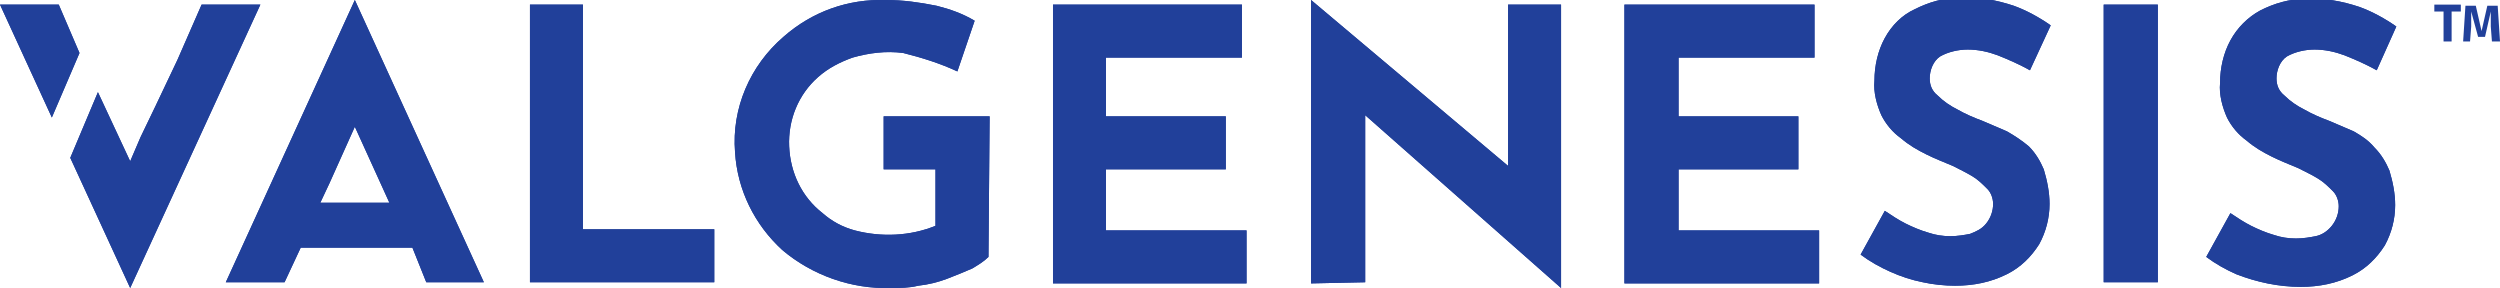 <?xml version="1.0" encoding="utf-8"?>
<!-- Generator: Adobe Illustrator 26.3.1, SVG Export Plug-In . SVG Version: 6.00 Build 0)  -->
<svg version="1.1" id="Layer_1" xmlns="http://www.w3.org/2000/svg" xmlns:xlink="http://www.w3.org/1999/xlink" x="0px" y="0px"
	 viewBox="0 0 217 25" style="enable-background:new 0 0 217 25;" xml:space="preserve">
<style type="text/css">
	.st0{fill:#21409A;}
</style>
<path class="st0" d="M176.2,6.1c-0.9-0.5-1.8-0.9-2.8-1.3c-0.8-0.3-1.7-0.5-2.6-0.5c-0.8,0-1.7,0.2-2.4,0.6
	c-0.6,0.4-0.9,1.2-0.9,1.9c0,0.6,0.2,1.1,0.7,1.5c0.5,0.5,1.1,0.9,1.7,1.2c0.7,0.4,1.4,0.7,2.2,1c0.7,0.3,1.4,0.6,2.1,0.9
	c0.7,0.4,1.3,0.8,1.9,1.3c0.6,0.6,1,1.3,1.3,2c0.3,1,0.5,2,0.5,3c0,1.2-0.3,2.4-0.9,3.5c-0.7,1.1-1.6,2-2.8,2.6
	c-1.4,0.7-2.9,1-4.5,1c-0.9,0-1.9-0.1-2.8-0.3c-1-0.2-1.9-0.5-2.8-0.9c-0.9-0.4-1.8-0.9-2.6-1.5l2.1-3.8c0.6,0.4,1.2,0.8,1.8,1.1
	c0.6,0.3,1.3,0.6,2,0.8c0.6,0.2,1.2,0.3,1.9,0.3c0.6,0,1.2-0.1,1.7-0.2c0.5-0.2,1-0.4,1.4-0.9c0.4-0.5,0.6-1.1,0.6-1.7
	c0-0.5-0.2-1-0.5-1.3c-0.4-0.4-0.8-0.8-1.3-1.1c-0.5-0.3-1.1-0.6-1.7-0.9c-0.7-0.3-1.5-0.6-2.3-1c-0.8-0.4-1.5-0.8-2.2-1.4
	c-0.7-0.5-1.3-1.2-1.7-2c-0.4-0.9-0.7-2-0.6-3c0-1.3,0.3-2.6,0.9-3.7c0.6-1.1,1.5-2,2.6-2.5c1.2-0.6,2.5-1,3.9-1
	c1.6-0.1,3.2,0.2,4.7,0.7c1.1,0.4,2.2,1,3.2,1.7L176.2,6.1z"/>
<path class="st0" d="M182.6,0.4h4.7v24.1h-4.7V0.4z"/>
<path class="st0" d="M206.3,6.1c-0.9-0.5-1.8-0.9-2.8-1.3c-0.8-0.3-1.7-0.5-2.6-0.5c-0.8,0-1.7,0.2-2.4,0.6
	c-0.6,0.4-0.9,1.2-0.9,1.9c0,0.6,0.2,1.1,0.7,1.5c0.5,0.5,1.1,0.9,1.7,1.2c0.7,0.4,1.4,0.7,2.2,1c0.7,0.3,1.4,0.6,2.1,0.9
	c0.7,0.4,1.3,0.8,1.8,1.4c0.6,0.6,1,1.3,1.3,2c0.3,1,0.5,2,0.5,3c0,1.2-0.3,2.4-0.9,3.5c-0.7,1.1-1.6,2-2.8,2.6
	c-1.4,0.7-2.9,1-4.5,1c-1.9,0-3.8-0.4-5.6-1.1c-0.9-0.4-1.8-0.9-2.6-1.5l2.1-3.8c0.6,0.4,1.2,0.8,1.8,1.1c0.6,0.3,1.3,0.6,2,0.8
	c0.6,0.2,1.2,0.3,1.9,0.3c0.6,0,1.2-0.1,1.7-0.2c0.5-0.1,1-0.4,1.4-0.9c0.4-0.5,0.6-1.1,0.6-1.7c0-0.5-0.2-1-0.5-1.3
	c-0.4-0.4-0.8-0.8-1.3-1.1c-0.5-0.3-1.1-0.6-1.7-0.9c-0.7-0.3-1.5-0.6-2.3-1c-0.8-0.4-1.5-0.8-2.2-1.4c-0.7-0.5-1.3-1.2-1.7-2
	c-0.4-0.9-0.7-2-0.6-3c0-1.3,0.3-2.6,0.9-3.7c0.6-1.1,1.5-2,2.6-2.6c1.2-0.6,2.5-1,3.9-1c1.6-0.1,3.2,0.2,4.7,0.7
	c1.1,0.4,2.2,1,3.2,1.7L206.3,6.1z"/>
<polygon class="st0" points="17.5,0.4 15.4,5.2 15.4,5.2 13.5,9.2 13.5,9.2 12.2,11.9 11.3,14 8.5,8 6.1,13.7 11.3,25 11.3,25 
	22.6,0.4 "/>
<polygon class="st0" points="6.9,4.6 5.1,0.4 0,0.4 4.5,10.2 "/>
<path class="st0" d="M37,24.5h5L30.8,0l0,0L19.6,24.5h5.1l1.4-3h9.7L37,24.5z M30.8,11l3,6.6h-6l0.8-1.7l0,0L30.8,11z"/>
<path class="st0" d="M46,0.4h4.6v19.5H62v4.6H46V0.4z"/>
<path class="st0" d="M91.4,0.4h16.4V5H96v5.1h10.4v4.6H96V20h12.2v4.6H91.4V0.4z"/>
<path class="st0" d="M141.1,0.4h16.4V5h-11.8v5.1h10.4v4.6h-10.4V20h12.2v4.6h-16.9V0.4z"/>
<polygon class="st0" points="130.9,0.4 130.9,14.4 113.8,0 113.8,0 113.8,24.6 118.5,24.5 118.5,10 135.5,25 135.5,0.4 "/>
<path class="st0" d="M85.8,22.3c-0.4,0.4-0.9,0.7-1.4,1c-0.7,0.3-1.4,0.6-2.2,0.9c-0.8,0.3-1.6,0.5-2.5,0.6
	c-0.8,0.2-1.6,0.2-2.4,0.2c-3.4,0.1-6.8-1.1-9.4-3.3c-2.4-2.2-3.9-5.2-4.1-8.5c-0.3-3.8,1.3-7.5,4.2-10C70.5,1,73.6-0.1,76.9,0
	c1.5,0,2.9,0.2,4.4,0.5c1.2,0.3,2.3,0.7,3.3,1.3l-1.5,4.4C81.6,5.5,80,5,78.4,4.6c-1.5-0.2-3,0-4.4,0.4c-1.1,0.4-2.1,0.9-3,1.7
	c-1.7,1.5-2.6,3.7-2.5,6c0.1,2.3,1.1,4.4,2.9,5.8c0.8,0.7,1.7,1.2,2.8,1.5c2.3,0.6,4.8,0.5,7-0.4v-4.9h-4.5v-4.6h9.2L85.8,22.3z"/>
<path class="st0" d="M213.6,0.4L213.6,1h-0.8v2.6h-0.7V1h-0.8V0.4H213.6z"/>
<path class="st0" d="M217,3.6h-0.7l-0.1-1.3c0-0.4,0-0.7,0-1c0-0.1,0-0.2,0-0.3l-0.5,2.2h-0.6L214.5,1c0,0.2,0,0.4,0,0.6
	s0,0.5,0,0.7l-0.1,1.3h-0.6l0.2-3.1h0.9l0.5,2.2l0.5-2.2h0.9L217,3.6z"/>
<path class="st0" d="M176.2,6.1c-0.9-0.5-1.8-0.9-2.8-1.3c-0.8-0.3-1.7-0.5-2.6-0.5c-0.8,0-1.7,0.2-2.4,0.6
	c-0.6,0.4-0.9,1.2-0.9,1.9c0,0.6,0.2,1.1,0.7,1.5c0.5,0.5,1.1,0.9,1.7,1.2c0.7,0.4,1.4,0.7,2.2,1c0.7,0.3,1.4,0.6,2.1,0.9
	c0.7,0.4,1.3,0.8,1.9,1.3c0.6,0.6,1,1.3,1.3,2c0.3,1,0.5,2,0.5,3c0,1.2-0.3,2.4-0.9,3.5c-0.7,1.1-1.6,2-2.8,2.6
	c-1.4,0.7-2.9,1-4.5,1c-0.9,0-1.9-0.1-2.8-0.3c-1-0.2-1.9-0.5-2.8-0.9c-0.9-0.4-1.8-0.9-2.6-1.5l2.1-3.8c0.6,0.4,1.2,0.8,1.8,1.1
	c0.6,0.3,1.3,0.6,2,0.8c0.6,0.2,1.2,0.3,1.9,0.3c0.6,0,1.2-0.1,1.7-0.2c0.5-0.2,1-0.4,1.4-0.9c0.4-0.5,0.6-1.1,0.6-1.7
	c0-0.5-0.2-1-0.5-1.3c-0.4-0.4-0.8-0.8-1.3-1.1c-0.5-0.3-1.1-0.6-1.7-0.9c-0.7-0.3-1.5-0.6-2.3-1c-0.8-0.4-1.5-0.8-2.2-1.4
	c-0.7-0.5-1.3-1.2-1.7-2c-0.4-0.9-0.7-2-0.6-3c0-1.3,0.3-2.6,0.9-3.7c0.6-1.1,1.5-2,2.6-2.5c1.2-0.6,2.5-1,3.9-1
	c1.6-0.1,3.2,0.2,4.7,0.7c1.1,0.4,2.2,1,3.2,1.7L176.2,6.1z"/>
<path class="st0" d="M182.6,0.4h4.7v24.1h-4.7V0.4z"/>
<path class="st0" d="M206.3,6.1c-0.9-0.5-1.8-0.9-2.8-1.3c-0.8-0.3-1.7-0.5-2.6-0.5c-0.8,0-1.7,0.2-2.4,0.6
	c-0.6,0.4-0.9,1.2-0.9,1.9c0,0.6,0.2,1.1,0.7,1.5c0.5,0.5,1.1,0.9,1.7,1.2c0.7,0.4,1.4,0.7,2.2,1c0.7,0.3,1.4,0.6,2.1,0.9
	c0.7,0.4,1.3,0.8,1.8,1.4c0.6,0.6,1,1.3,1.3,2c0.3,1,0.5,2,0.5,3c0,1.2-0.3,2.4-0.9,3.5c-0.7,1.1-1.6,2-2.8,2.6
	c-1.4,0.7-2.9,1-4.5,1c-1.9,0-3.8-0.4-5.6-1.1c-0.9-0.4-1.8-0.9-2.6-1.5l2.1-3.8c0.6,0.4,1.2,0.8,1.8,1.1c0.6,0.3,1.3,0.6,2,0.8
	c0.6,0.2,1.2,0.3,1.9,0.3c0.6,0,1.2-0.1,1.7-0.2c0.5-0.1,1-0.4,1.4-0.9c0.4-0.5,0.6-1.1,0.6-1.7c0-0.5-0.2-1-0.5-1.3
	c-0.4-0.4-0.8-0.8-1.3-1.1c-0.5-0.3-1.1-0.6-1.7-0.9c-0.7-0.3-1.5-0.6-2.3-1c-0.8-0.4-1.5-0.8-2.2-1.4c-0.7-0.5-1.3-1.2-1.7-2
	c-0.4-0.9-0.7-2-0.6-3c0-1.3,0.3-2.6,0.9-3.7c0.6-1.1,1.5-2,2.6-2.6c1.2-0.6,2.5-1,3.9-1c1.6-0.1,3.2,0.2,4.7,0.7
	c1.1,0.4,2.2,1,3.2,1.7L206.3,6.1z"/>
<polygon class="st0" points="17.5,0.4 15.4,5.2 15.4,5.2 13.5,9.2 13.5,9.2 12.2,11.9 11.3,14 8.5,8 6.1,13.7 11.3,25 11.3,25 
	22.6,0.4 "/>
<polygon class="st0" points="6.9,4.6 5.1,0.4 0,0.4 4.5,10.2 "/>
<path class="st0" d="M37,24.5h5L30.8,0l0,0L19.6,24.5h5.1l1.4-3h9.7L37,24.5z M30.8,11l3,6.6h-6l0.8-1.7l0,0L30.8,11z"/>
<path class="st0" d="M46,0.4h4.6v19.5H62v4.6H46V0.4z"/>
<path class="st0" d="M91.4,0.4h16.4V5H96v5.1h10.4v4.6H96V20h12.2v4.6H91.4V0.4z"/>
<path class="st0" d="M141.1,0.4h16.4V5h-11.8v5.1h10.4v4.6h-10.4V20h12.2v4.6h-16.9V0.4z"/>
<polygon class="st0" points="130.9,0.4 130.9,14.4 113.8,0 113.8,0 113.8,24.6 118.5,24.5 118.5,10 135.5,25 135.5,0.4 "/>
<path class="st0" d="M85.8,22.3c-0.4,0.4-0.9,0.7-1.4,1c-0.7,0.3-1.4,0.6-2.2,0.9c-0.8,0.3-1.6,0.5-2.5,0.6
	c-0.8,0.2-1.6,0.2-2.4,0.2c-3.4,0.1-6.8-1.1-9.4-3.3c-2.4-2.2-3.9-5.2-4.1-8.5c-0.3-3.8,1.3-7.5,4.2-10C70.5,1,73.6-0.1,76.9,0
	c1.5,0,2.9,0.2,4.4,0.5c1.2,0.3,2.3,0.7,3.3,1.3l-1.5,4.4C81.6,5.5,80,5,78.4,4.6c-1.5-0.2-3,0-4.4,0.4c-1.1,0.4-2.1,0.9-3,1.7
	c-1.7,1.5-2.6,3.7-2.5,6c0.1,2.3,1.1,4.4,2.9,5.8c0.8,0.7,1.7,1.2,2.8,1.5c2.3,0.6,4.8,0.5,7-0.4v-4.9h-4.5v-4.6h9.2L85.8,22.3z"/>
</svg>
